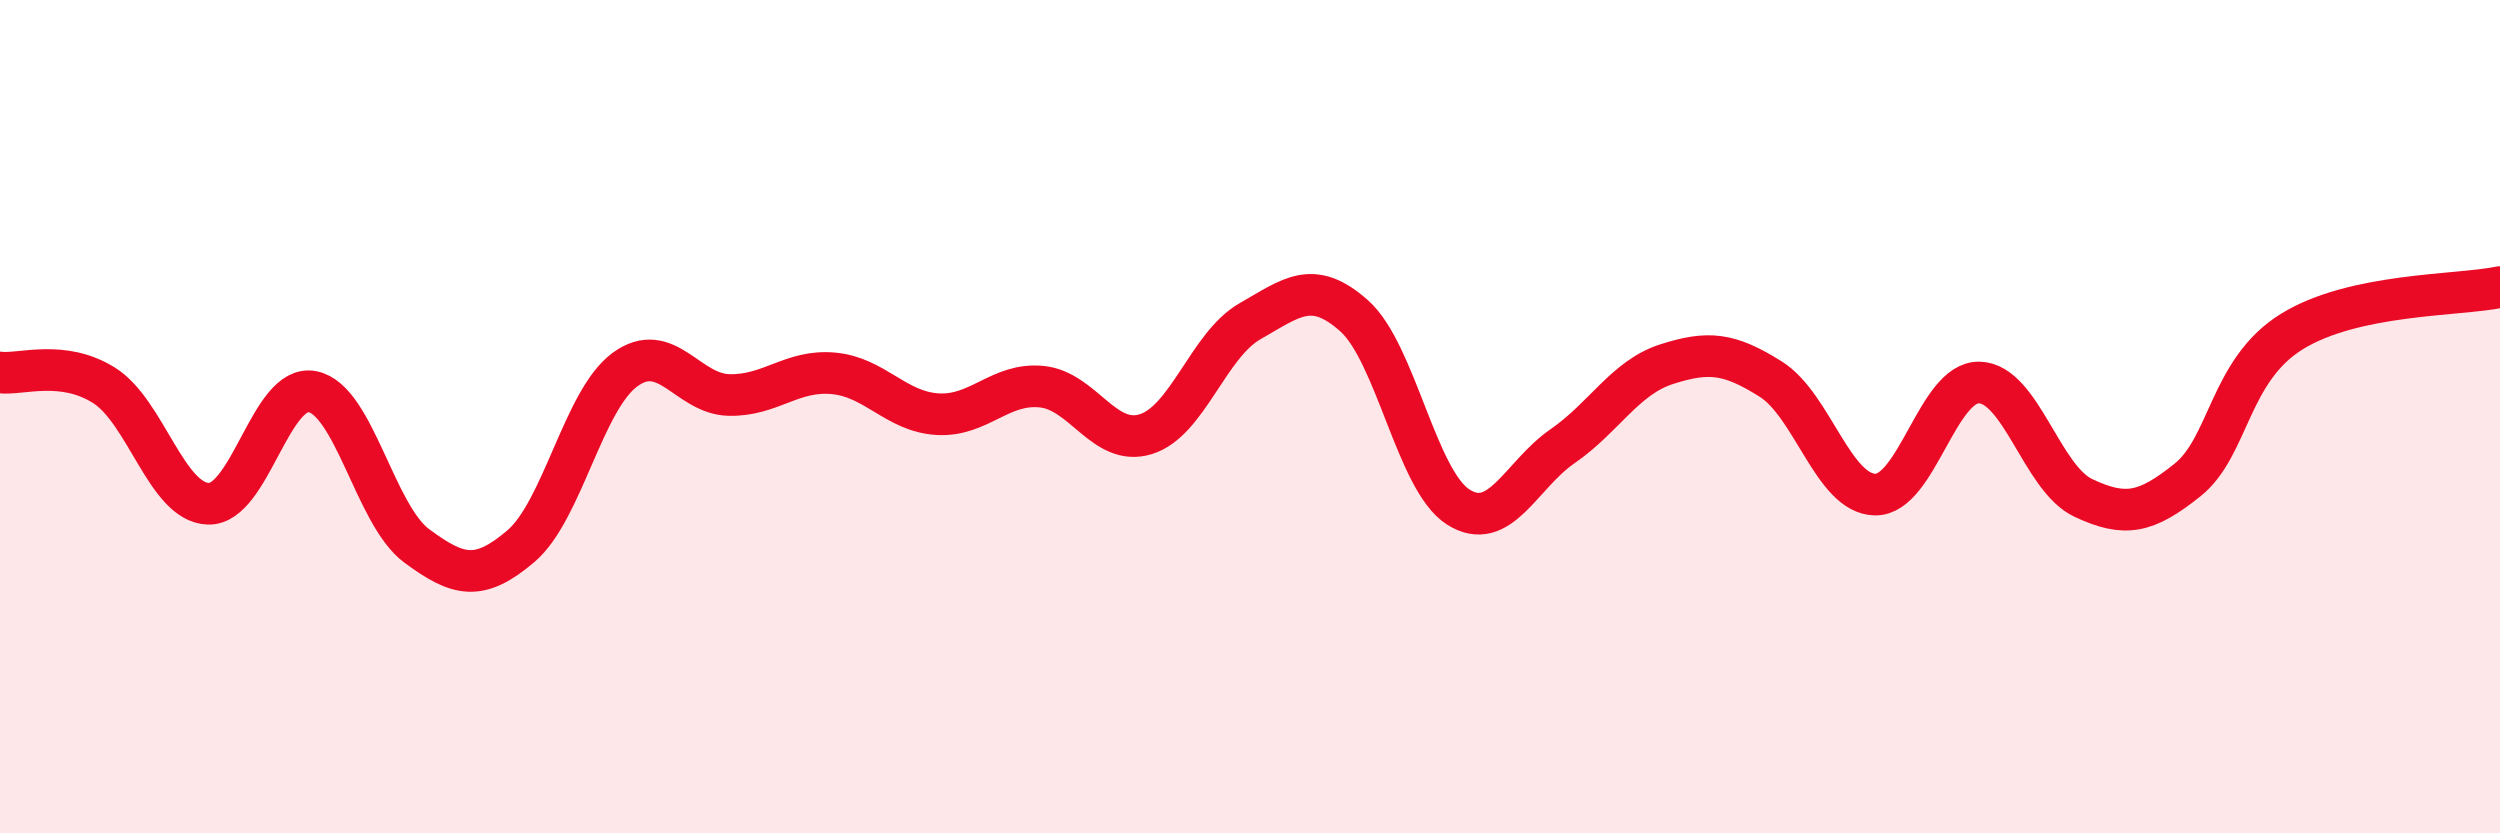 
    <svg width="60" height="20" viewBox="0 0 60 20" xmlns="http://www.w3.org/2000/svg">
      <path
        d="M 0,8.94 C 0.5,9 1.5,8.62 2.5,9.25 C 3.5,9.88 4,12.06 5,12.09 C 6,12.12 6.5,9.2 7.5,9.4 C 8.5,9.6 9,12.36 10,13.1 C 11,13.84 11.5,13.96 12.5,13.11 C 13.5,12.26 14,9.6 15,8.87 C 16,8.14 16.5,9.46 17.5,9.48 C 18.5,9.5 19,8.87 20,8.96 C 21,9.05 21.5,9.88 22.5,9.94 C 23.5,10 24,9.18 25,9.28 C 26,9.38 26.5,10.73 27.5,10.42 C 28.5,10.11 29,8.28 30,7.71 C 31,7.14 31.5,6.69 32.5,7.58 C 33.5,8.47 34,11.54 35,12.17 C 36,12.8 36.5,11.4 37.5,10.71 C 38.5,10.02 39,9.06 40,8.74 C 41,8.42 41.5,8.47 42.5,9.1 C 43.5,9.73 44,11.85 45,11.87 C 46,11.89 46.5,9.16 47.5,9.18 C 48.5,9.2 49,11.48 50,11.95 C 51,12.42 51.5,12.32 52.5,11.52 C 53.5,10.72 53.5,8.89 55,7.96 C 56.5,7.03 59,7.1 60,6.89L60 20L0 20Z"
        fill="#EB0A25"
        opacity="0.1"
        stroke-linecap="round"
        stroke-linejoin="round"
      />
      <path
        d="M 0,8.94 C 0.5,9 1.5,8.62 2.5,9.25 C 3.5,9.88 4,12.06 5,12.09 C 6,12.12 6.5,9.2 7.5,9.4 C 8.5,9.6 9,12.36 10,13.1 C 11,13.84 11.5,13.96 12.5,13.11 C 13.5,12.26 14,9.6 15,8.87 C 16,8.14 16.5,9.46 17.5,9.48 C 18.5,9.5 19,8.87 20,8.96 C 21,9.05 21.5,9.88 22.5,9.94 C 23.5,10 24,9.18 25,9.28 C 26,9.38 26.5,10.73 27.5,10.42 C 28.5,10.11 29,8.28 30,7.71 C 31,7.14 31.5,6.69 32.5,7.58 C 33.5,8.47 34,11.54 35,12.17 C 36,12.8 36.5,11.4 37.5,10.71 C 38.5,10.02 39,9.06 40,8.74 C 41,8.42 41.5,8.47 42.5,9.1 C 43.5,9.73 44,11.85 45,11.87 C 46,11.89 46.5,9.16 47.5,9.18 C 48.5,9.2 49,11.48 50,11.95 C 51,12.42 51.5,12.32 52.5,11.52 C 53.5,10.72 53.5,8.89 55,7.96 C 56.5,7.03 59,7.1 60,6.89"
        stroke="#EB0A25"
        stroke-width="1"
        fill="none"
        stroke-linecap="round"
        stroke-linejoin="round"
      />
    </svg>
  